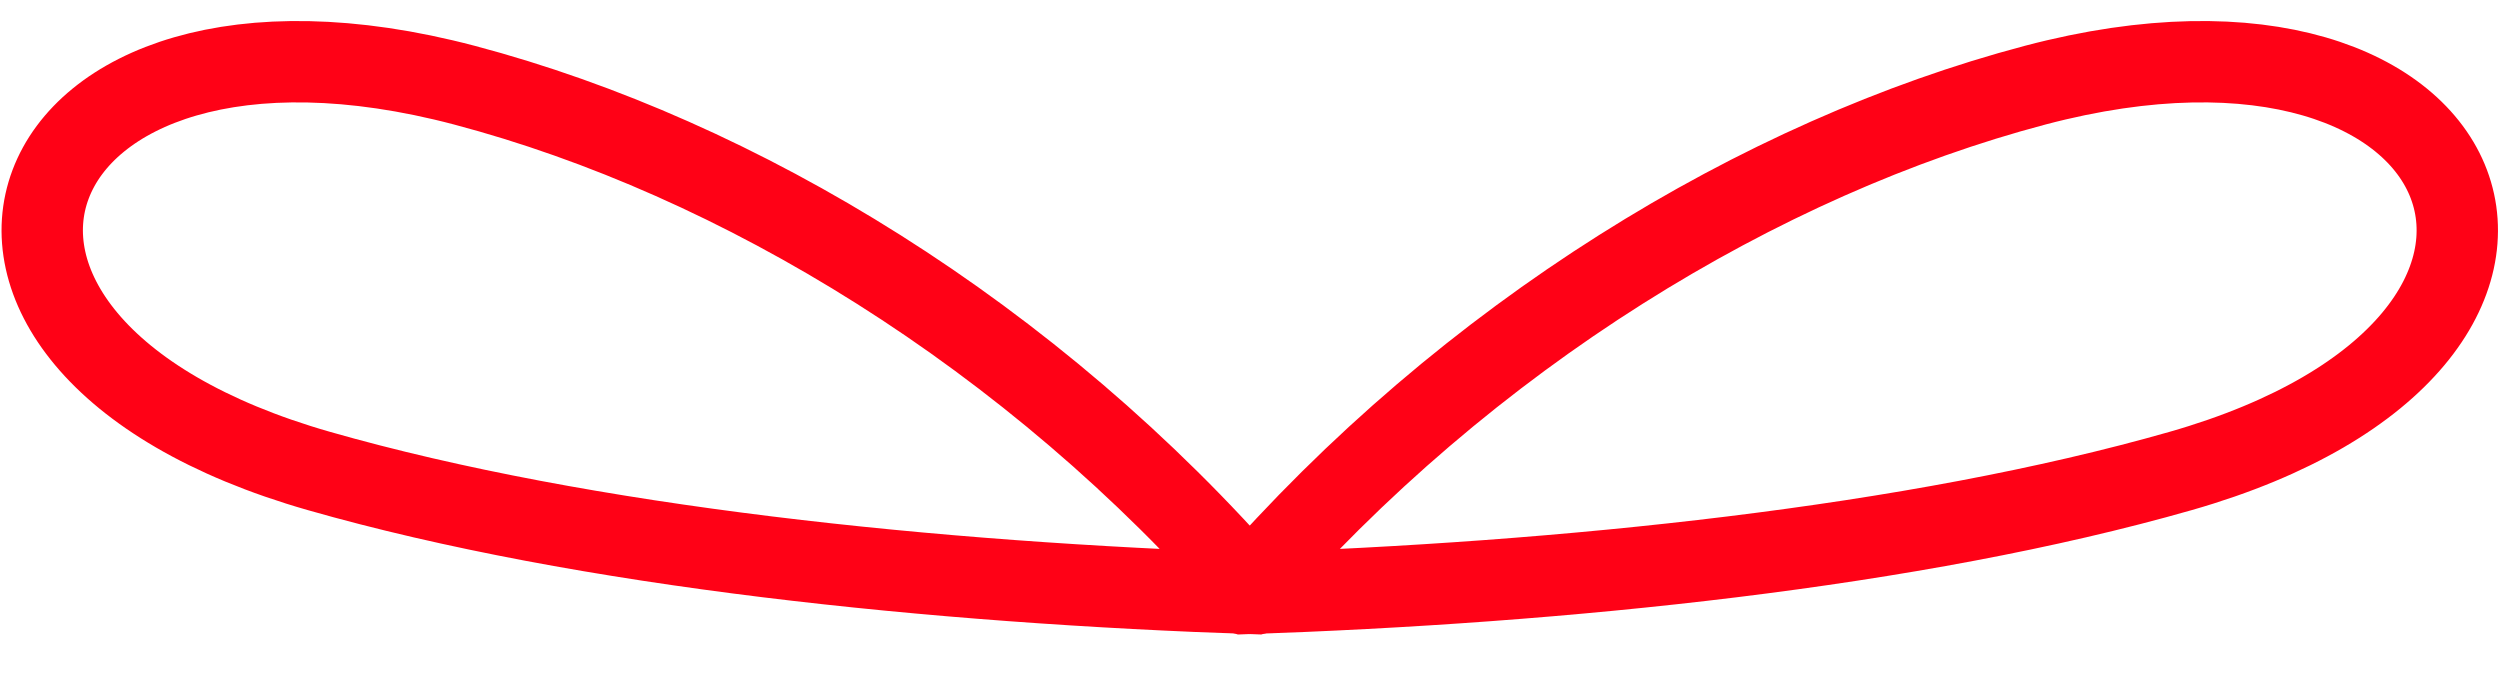 <?xml version="1.0" encoding="UTF-8"?> <svg xmlns="http://www.w3.org/2000/svg" width="676" height="185" viewBox="0 0 676 185" fill="none"><path d="M339.661 160.508C278.927 90.568 199.694 42.608 125.567 23.028C2.14 -9.569 -36.252 92.343 86.249 127.357C158.317 147.951 252.892 157.599 339.644 160.513L339.661 160.508Z" stroke="#FF0116" stroke-width="22" stroke-miterlimit="10"></path><path d="M336.211 160.508C396.946 90.568 476.178 42.608 550.305 23.028C673.733 -9.569 712.124 92.343 589.623 127.357C517.555 147.951 422.98 157.599 336.228 160.513L336.211 160.508Z" stroke="#FF0116" stroke-width="22" stroke-miterlimit="10"></path></svg> 